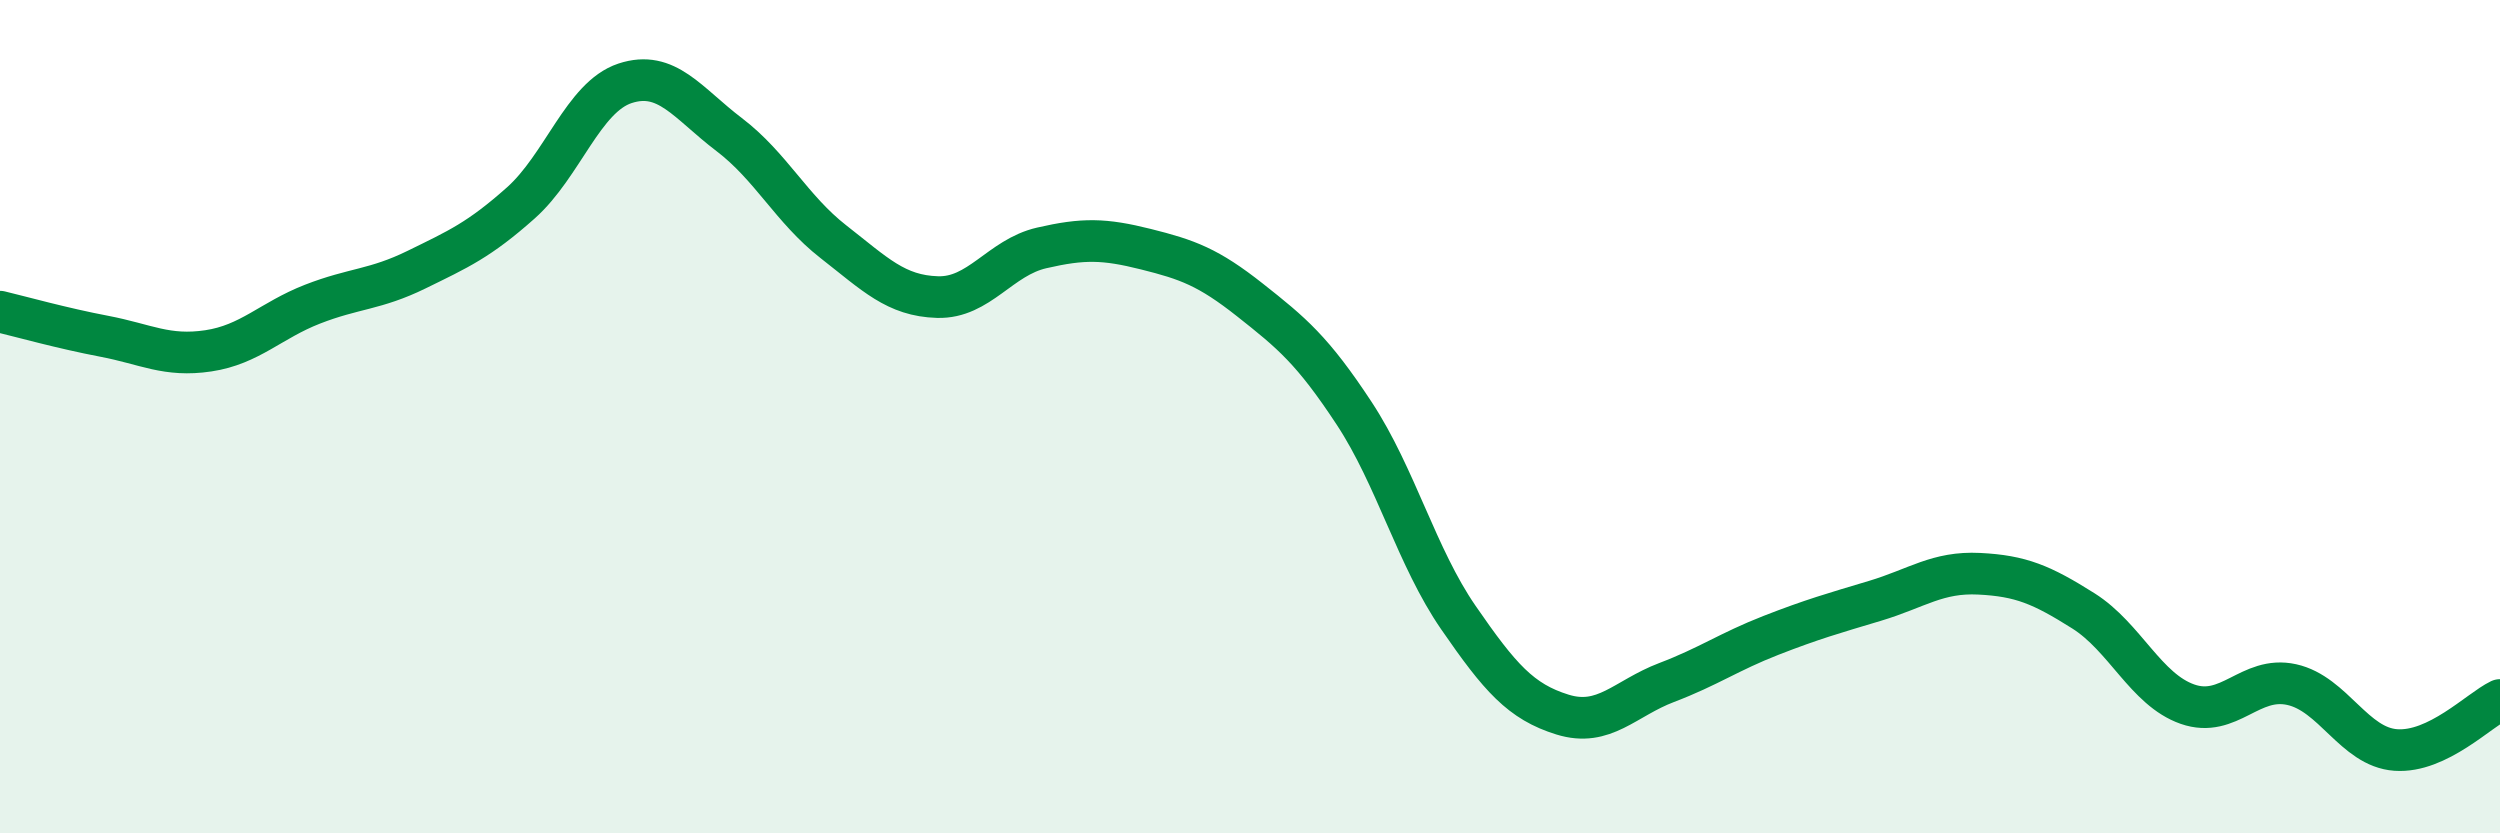 
    <svg width="60" height="20" viewBox="0 0 60 20" xmlns="http://www.w3.org/2000/svg">
      <path
        d="M 0,7.48 C 0.5,7.6 1.5,7.88 2.5,8.07 C 3.5,8.26 4,8.57 5,8.42 C 6,8.27 6.5,7.69 7.5,7.3 C 8.5,6.91 9,6.96 10,6.47 C 11,5.98 11.5,5.76 12.5,4.87 C 13.5,3.98 14,2.33 15,2 C 16,1.67 16.5,2.47 17.5,3.23 C 18.5,3.99 19,5.02 20,5.8 C 21,6.58 21.5,7.1 22.5,7.13 C 23.5,7.16 24,6.18 25,5.95 C 26,5.72 26.5,5.73 27.5,5.98 C 28.5,6.23 29,6.41 30,7.2 C 31,7.99 31.5,8.4 32.5,9.92 C 33.5,11.44 34,13.37 35,14.82 C 36,16.27 36.5,16.84 37.5,17.15 C 38.5,17.46 39,16.76 40,16.38 C 41,16 41.5,15.64 42.5,15.25 C 43.5,14.86 44,14.72 45,14.42 C 46,14.12 46.5,13.72 47.5,13.77 C 48.5,13.82 49,14.03 50,14.66 C 51,15.29 51.5,16.55 52.5,16.9 C 53.5,17.25 54,16.21 55,16.43 C 56,16.65 56.5,17.93 57.5,18 C 58.5,18.07 59.5,17.04 60,16.8L60 20L0 20Z"
        fill="#008740"
        opacity="0.1"
        stroke-linecap="round"
        stroke-linejoin="round"
      />
      <path
        d="M 0,7.48 C 0.5,7.6 1.5,7.88 2.5,8.07 C 3.5,8.26 4,8.57 5,8.42 C 6,8.27 6.5,7.69 7.5,7.3 C 8.5,6.91 9,6.96 10,6.47 C 11,5.98 11.5,5.76 12.5,4.87 C 13.5,3.98 14,2.33 15,2 C 16,1.67 16.5,2.47 17.5,3.23 C 18.5,3.99 19,5.02 20,5.8 C 21,6.58 21.5,7.1 22.5,7.13 C 23.5,7.16 24,6.18 25,5.95 C 26,5.72 26.5,5.73 27.5,5.98 C 28.5,6.23 29,6.41 30,7.2 C 31,7.99 31.5,8.4 32.5,9.92 C 33.5,11.44 34,13.37 35,14.82 C 36,16.27 36.5,16.84 37.5,17.15 C 38.5,17.46 39,16.76 40,16.38 C 41,16 41.5,15.64 42.5,15.25 C 43.5,14.86 44,14.72 45,14.42 C 46,14.12 46.5,13.72 47.5,13.77 C 48.5,13.82 49,14.03 50,14.66 C 51,15.29 51.5,16.55 52.5,16.9 C 53.5,17.25 54,16.21 55,16.43 C 56,16.65 56.5,17.93 57.5,18 C 58.5,18.07 59.5,17.04 60,16.8"
        stroke="#008740"
        stroke-width="1"
        fill="none"
        stroke-linecap="round"
        stroke-linejoin="round"
      />
    </svg>
  